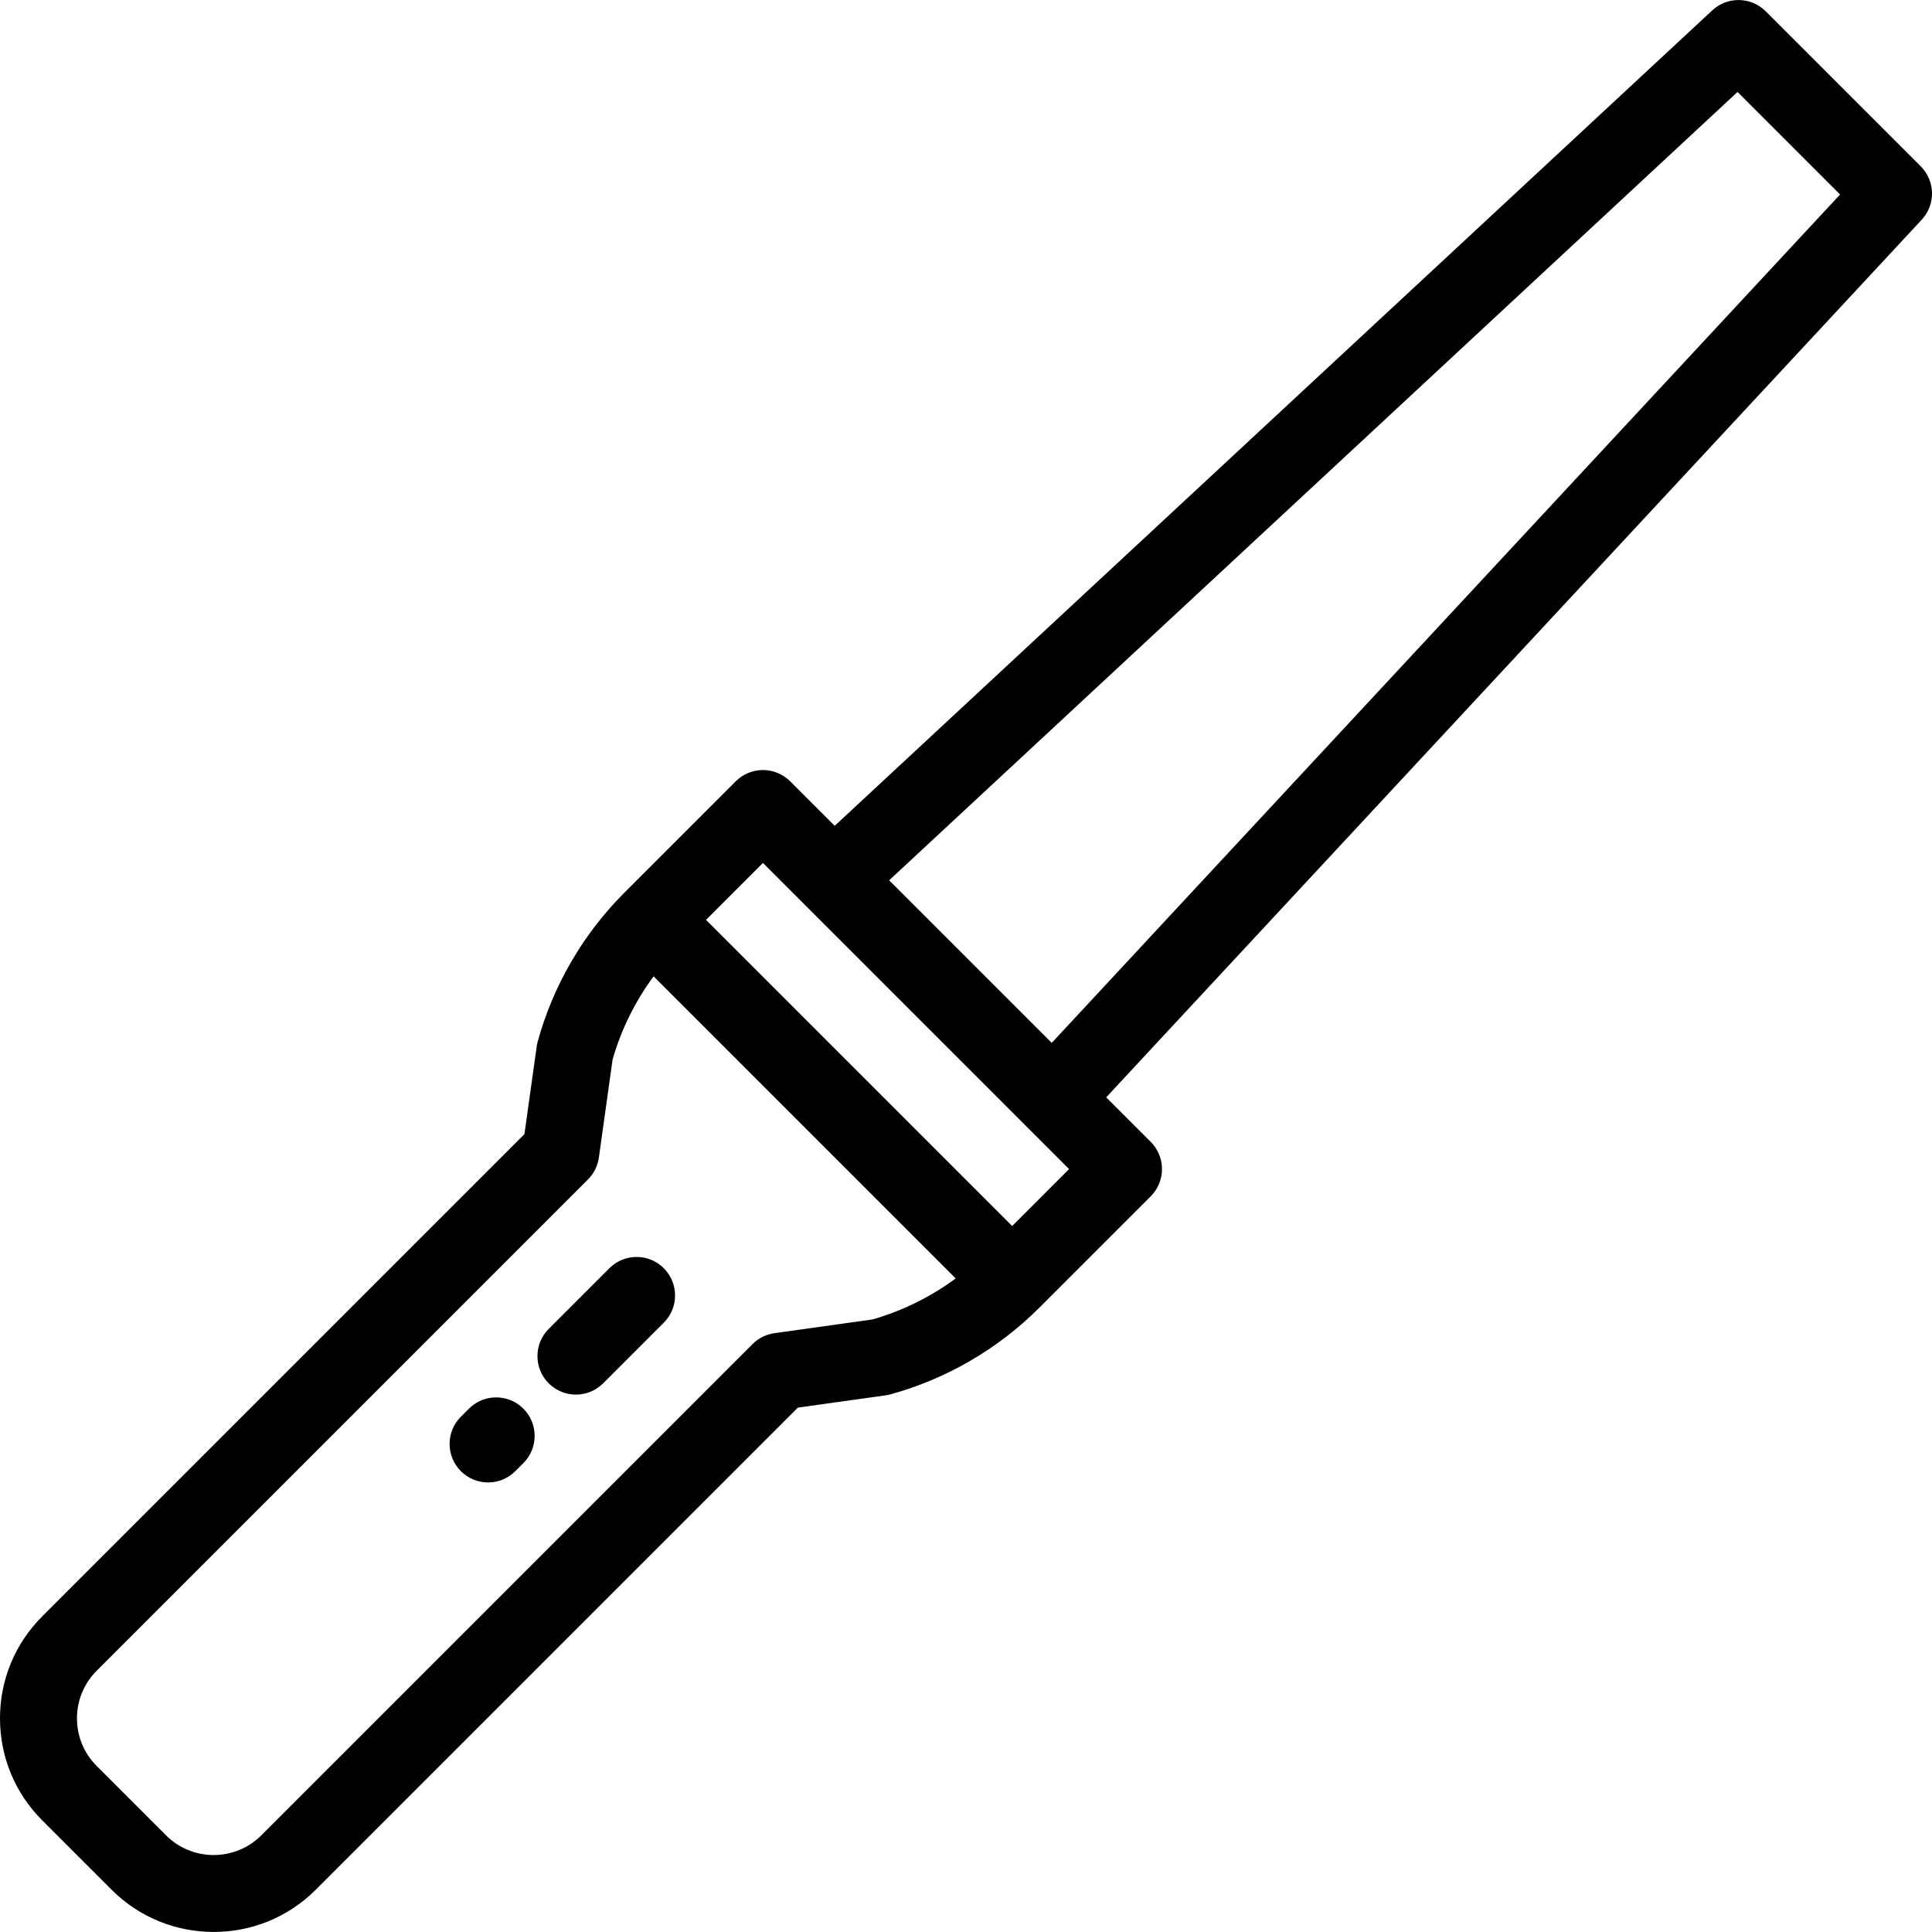<?xml version="1.0" encoding="iso-8859-1"?>
<!-- Uploaded to: SVG Repo, www.svgrepo.com, Generator: SVG Repo Mixer Tools -->
<svg fill="#000000" height="800px" width="800px" version="1.1" id="Layer_1" xmlns="http://www.w3.org/2000/svg" xmlns:xlink="http://www.w3.org/1999/xlink" 
	 viewBox="0 0 512 512" xml:space="preserve">
<g>
	<g>
		<path d="M509.013,44.076L467.933,2.996c-3.881-3.881-10.136-3.994-14.154-0.259L221.203,218.854l-11.802-11.801
			c-1.912-1.912-4.507-2.987-7.212-2.987c-2.705,0-5.299,1.075-7.212,2.987l-29.513,29.514c-0.002,0.002-0.004,0.005-0.007,0.008
			c-10.913,10.915-18.851,24.55-22.956,39.429c-0.117,0.427-0.208,0.862-0.269,1.299l-3.252,23.255L11.205,428.335
			C3.979,435.56,0,445.166,0,455.383c0,10.218,3.979,19.823,11.204,27.048l18.374,18.374c7.458,7.458,17.253,11.185,27.048,11.185
			s19.591-3.728,27.049-11.185l127.777-127.777l23.254-3.251c0.439-0.061,0.873-0.151,1.3-0.269
			c14.883-4.105,28.519-12.047,39.437-22.964c0.002-0.002,0.003-0.003,0.005-0.005l29.507-29.507
			c1.912-1.912,2.987-4.507,2.987-7.212s-1.075-5.299-2.987-7.212l-11.802-11.802L509.273,58.231
			C513.008,54.211,512.892,47.957,509.013,44.076z M231.199,349.67l-25.956,3.631c-2.196,0.307-4.232,1.321-5.799,2.888
			L69.251,486.382c-6.962,6.96-18.289,6.96-25.249,0l-18.374-18.375c-3.372-3.371-5.229-7.855-5.229-12.624
			c0-4.769,1.857-9.253,5.229-12.625l130.192-130.192c1.569-1.568,2.582-3.603,2.889-5.8l3.63-25.957
			c2.275-7.958,5.975-15.442,10.875-22.069l80.054,80.054C246.64,343.696,239.157,347.394,231.199,349.67z M268.231,324.909
			L187.1,243.778l15.09-15.09l11.536,11.536c0.002,0.002,0.003,0.003,0.005,0.005l58.047,58.047
			c0.002,0.002,0.004,0.003,0.005,0.005l11.537,11.537L268.231,324.909z M278.721,276.372l-43.084-43.084L460.461,24.372
			l27.175,27.176L278.721,276.372z"/>
	</g>
</g>
<g>
	<g>
		<path d="M175.913,336.095c-3.983-3.982-10.441-3.982-14.424,0l-16.075,16.075c-3.983,3.983-3.983,10.441,0,14.425
			c1.992,1.991,4.602,2.987,7.212,2.987s5.221-0.996,7.212-2.987l16.075-16.075C179.896,346.537,179.896,340.079,175.913,336.095z"
			/>
	</g>
</g>
<g>
	<g>
		<path d="M138.699,373.31c-3.983-3.983-10.441-3.983-14.424,0l-2.141,2.141c-3.983,3.983-3.983,10.441,0,14.425
			c1.992,1.991,4.602,2.987,7.212,2.987s5.221-0.996,7.212-2.987l2.141-2.141C142.682,383.752,142.682,377.294,138.699,373.31z"/>
	</g>
</g>
</svg>